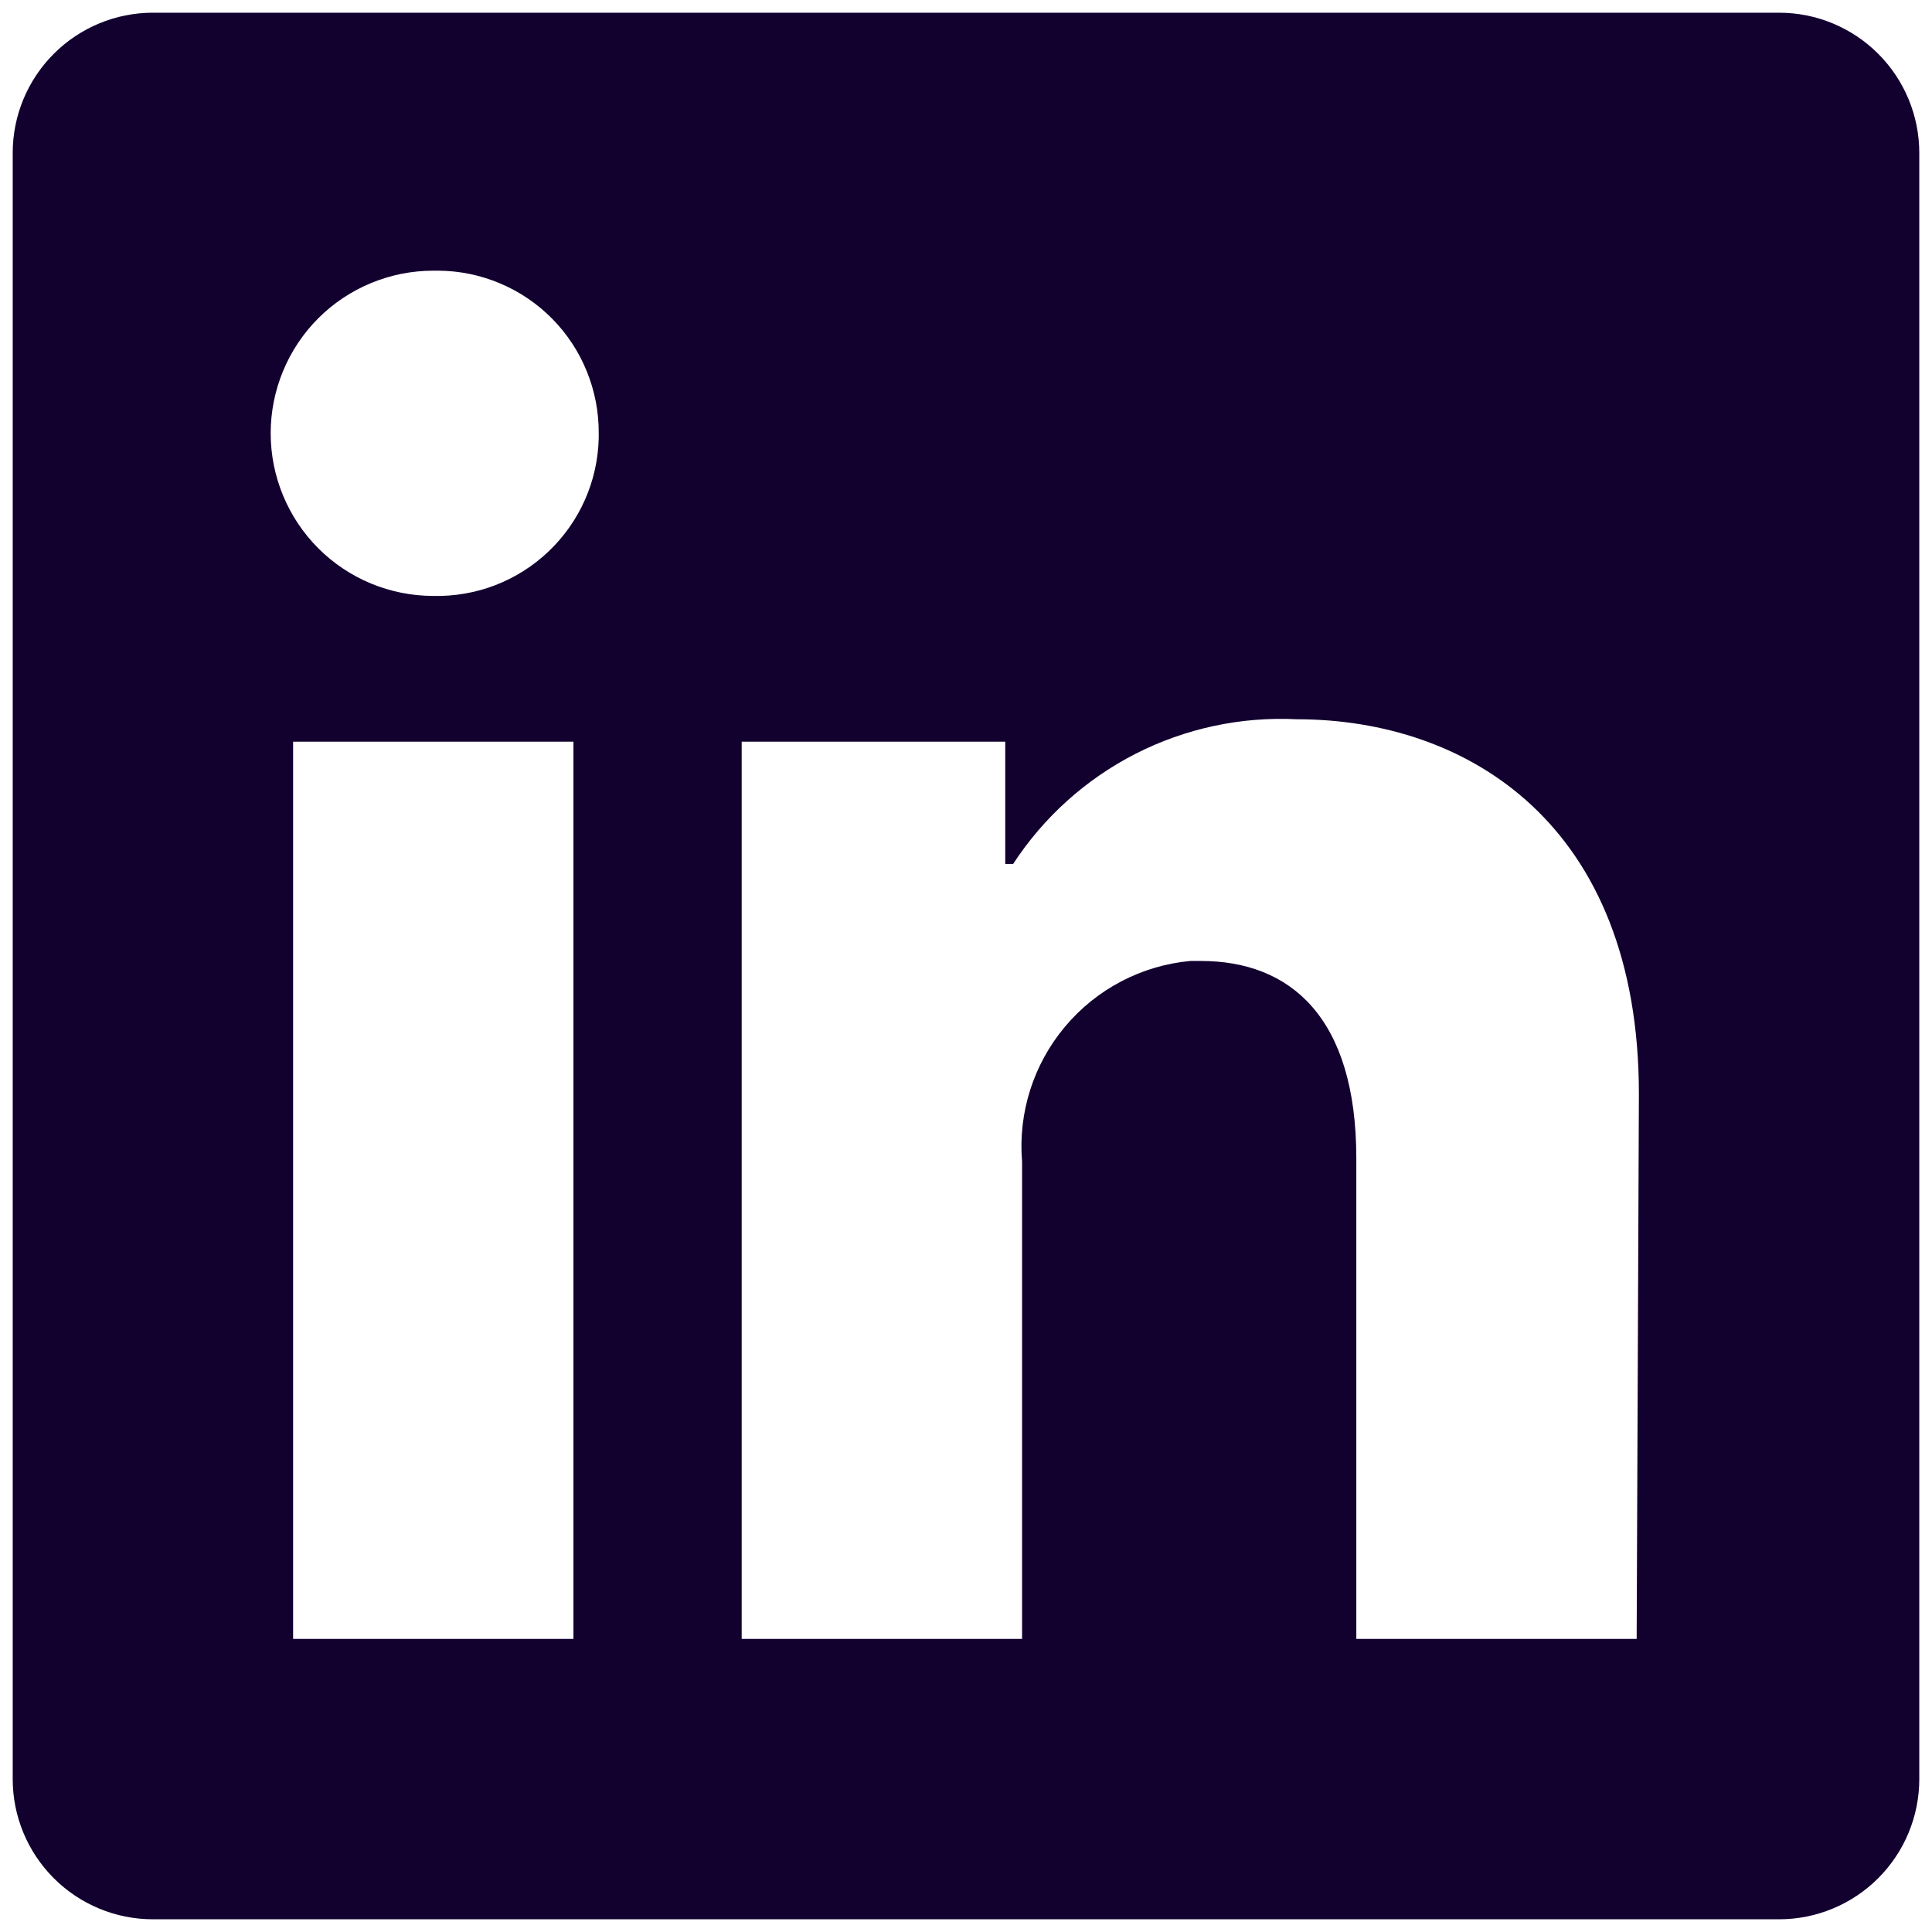 <svg width="38" height="38" viewBox="0 0 38 38" fill="none" xmlns="http://www.w3.org/2000/svg">
<path d="M37.75 3.007V34.993C37.75 35.724 37.459 36.425 36.942 36.942C36.425 37.459 35.724 37.75 34.993 37.75H3.007C2.276 37.75 1.575 37.459 1.058 36.942C0.541 36.425 0.25 35.724 0.25 34.993L0.25 3.007C0.25 2.276 0.541 1.575 1.058 1.058C1.575 0.541 2.276 0.25 3.007 0.25L34.993 0.25C35.724 0.25 36.425 0.541 36.942 1.058C37.459 1.575 37.75 2.276 37.75 3.007ZM11.279 14.588H5.765V32.235H11.279V14.588ZM11.776 8.522C11.779 8.105 11.699 7.691 11.542 7.305C11.386 6.918 11.154 6.566 10.861 6.269C10.568 5.972 10.22 5.736 9.835 5.574C9.451 5.411 9.038 5.326 8.621 5.324H8.522C7.674 5.324 6.86 5.661 6.26 6.26C5.661 6.86 5.324 7.674 5.324 8.522C5.324 9.37 5.661 10.184 6.26 10.784C6.86 11.384 7.674 11.721 8.522 11.721C8.939 11.731 9.354 11.659 9.744 11.509C10.133 11.358 10.489 11.133 10.791 10.845C11.093 10.557 11.336 10.213 11.505 9.831C11.674 9.45 11.766 9.039 11.776 8.621V8.522ZM32.235 21.515C32.235 16.21 28.86 14.147 25.507 14.147C24.41 14.092 23.317 14.326 22.337 14.825C21.358 15.325 20.527 16.072 19.927 16.993H19.772V14.588H14.588V32.235H20.103V22.849C20.023 21.888 20.326 20.934 20.946 20.195C21.565 19.455 22.451 18.99 23.412 18.901H23.621C25.375 18.901 26.677 20.004 26.677 22.783V32.235H32.191L32.235 21.515Z" fill="#12002F"/>
</svg>
